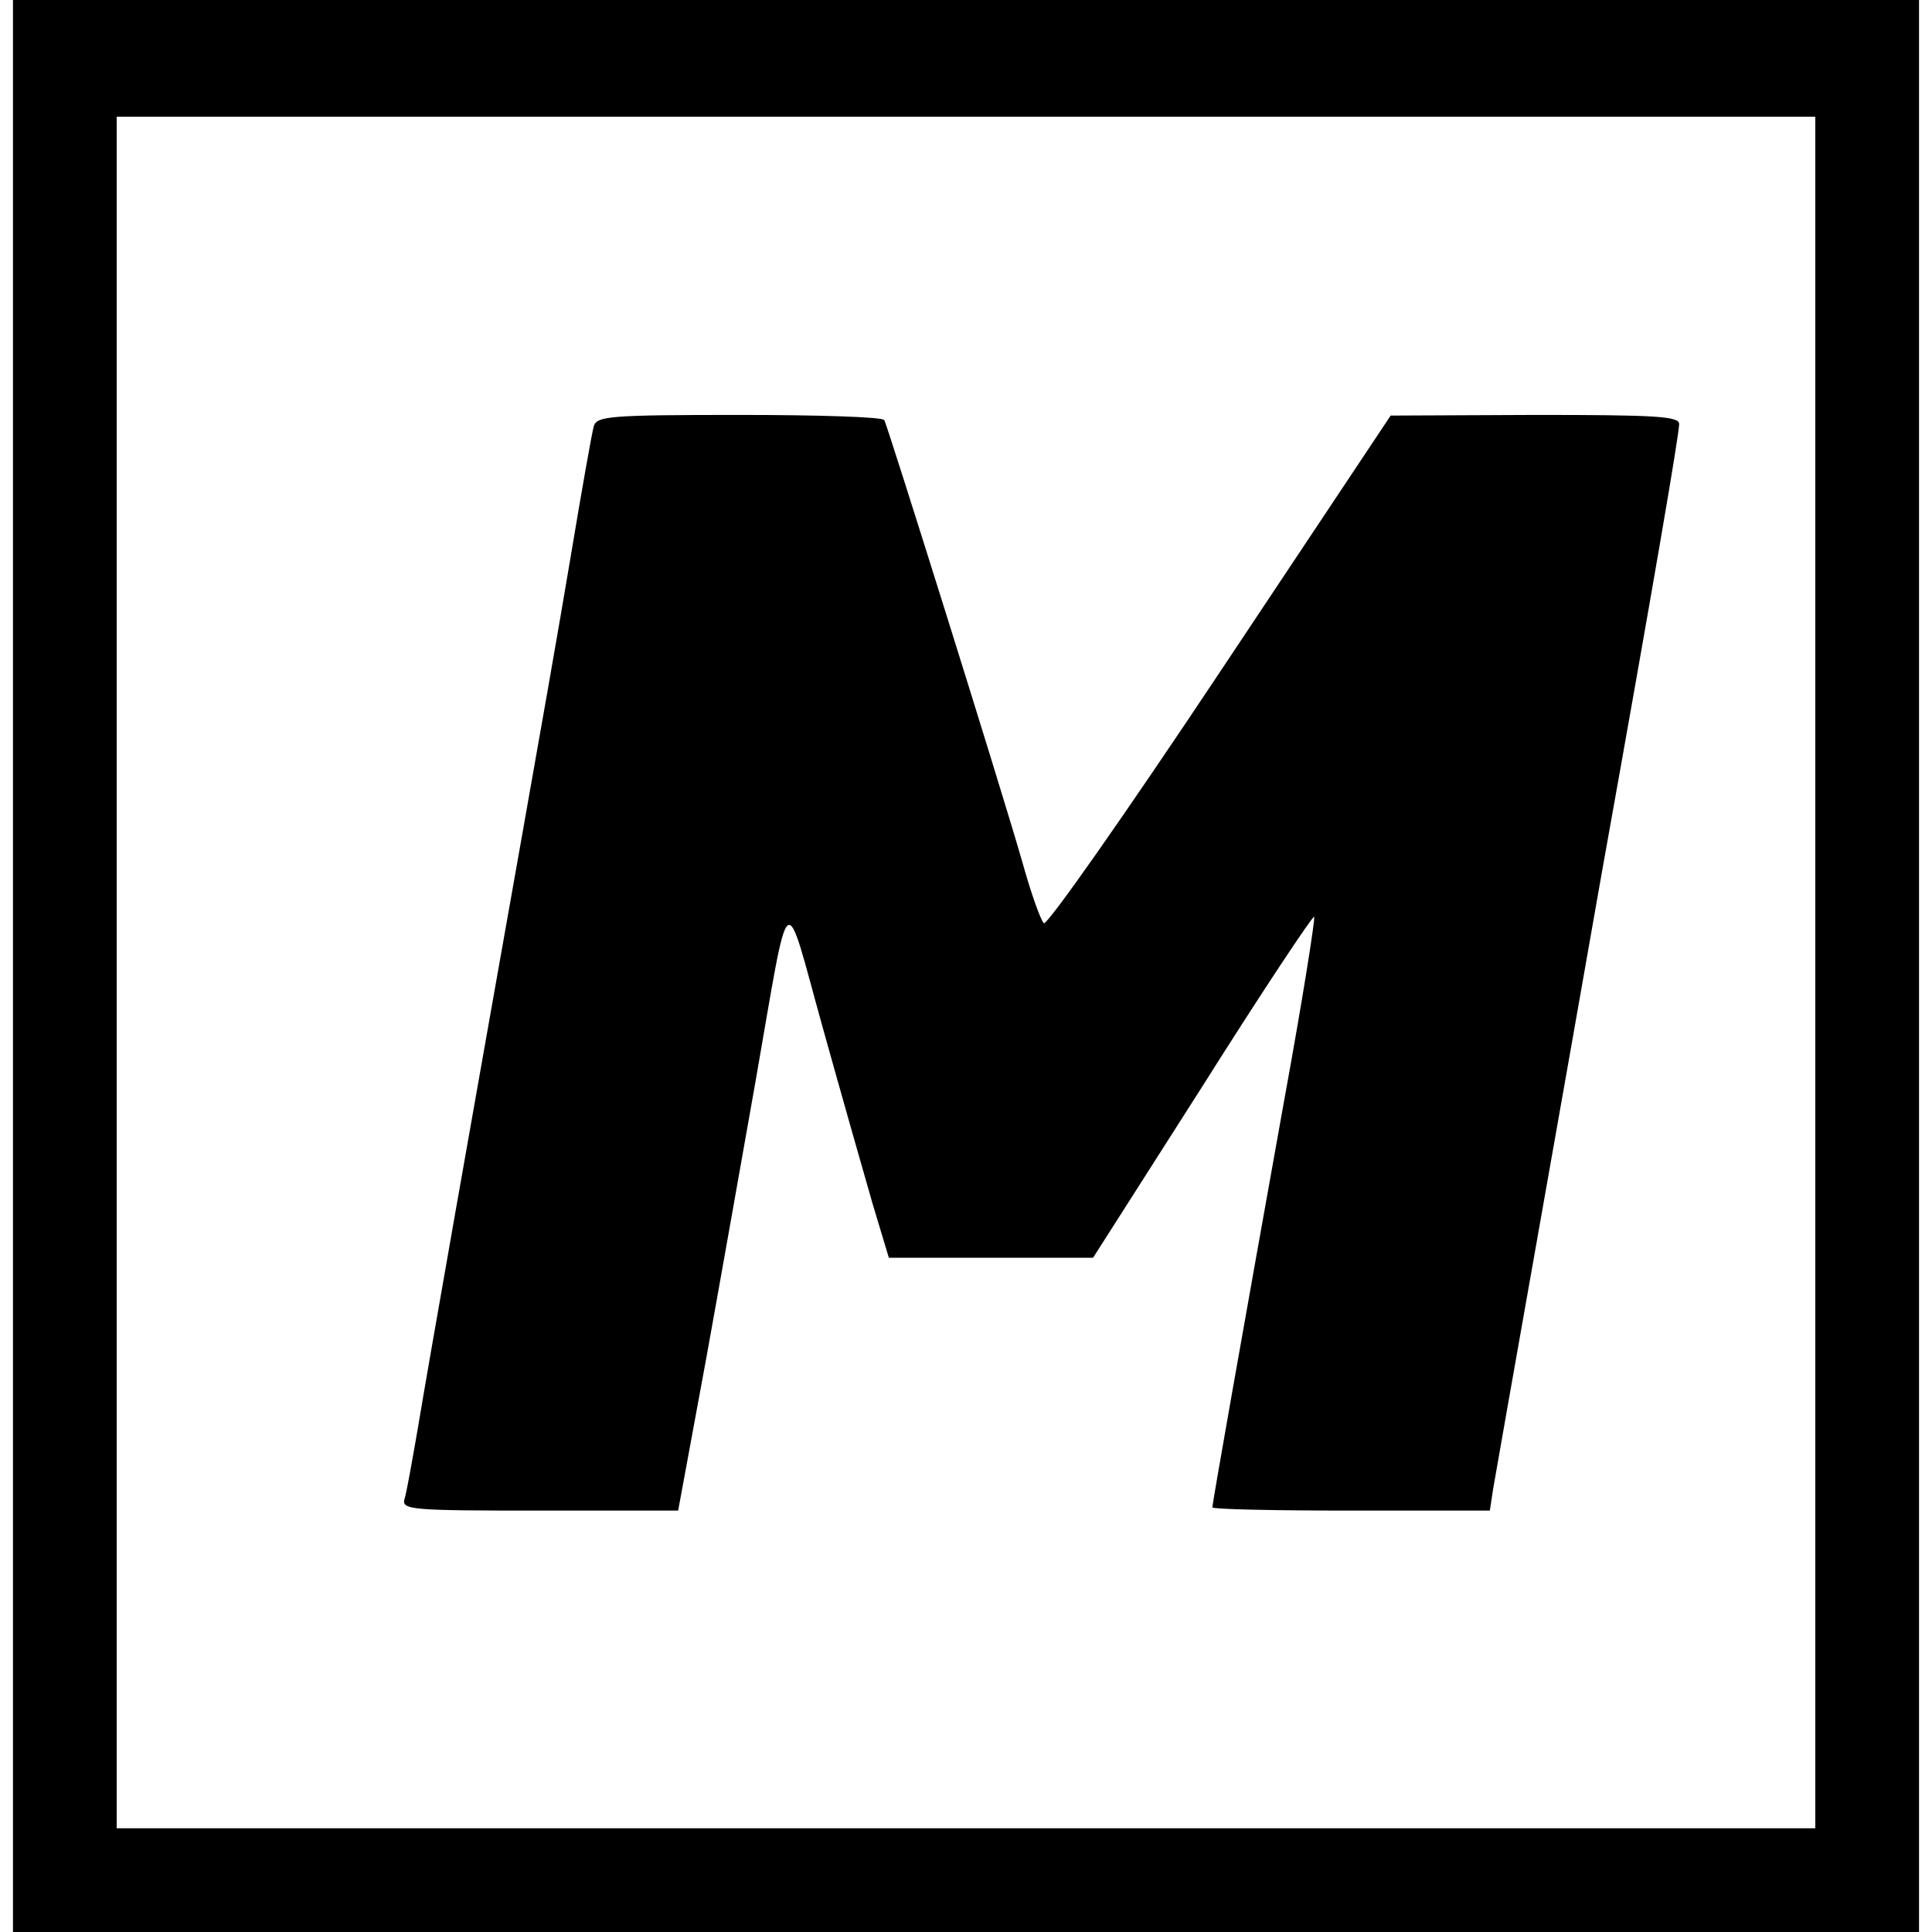 <?xml version="1.0" standalone="no"?>
<!DOCTYPE svg PUBLIC "-//W3C//DTD SVG 20010904//EN"
 "http://www.w3.org/TR/2001/REC-SVG-20010904/DTD/svg10.dtd">
<svg version="1.0" xmlns="http://www.w3.org/2000/svg"
 width="298pt" height="298pt" viewBox="0 0 298 298"
 preserveAspectRatio="xMidYMid meet">
<g transform="translate(0,298) scale(0.1,-0.1)"
fill="#000000" stroke="none">
<path d="M20 1490 l0 -1490 1470 0 1470 0 0 1490 0 1490 -1470 0 -1470 0 0
-1490z m2780 -10 l0 -1320 -1310 0 -1310 0 0 1320 0 1320 1310 0 1310 0 0
-1320z"/>
<path d="M916 2323 c-3 -10 -19 -101 -36 -203 -17 -102 -51 -295 -75 -430 -77
-434 -144 -813 -160 -910 -9 -52 -18 -103 -21 -112 -5 -17 10 -18 209 -18
l213 0 43 233 c23 127 57 320 76 427 55 314 43 304 104 85 29 -104 64 -227 77
-272 l25 -83 158 0 157 0 169 265 c92 146 170 263 172 261 2 -2 -18 -129 -46
-282 -66 -368 -111 -623 -111 -629 0 -3 96 -5 214 -5 l214 0 5 33 c10 59 118
667 167 947 83 463 120 681 120 696 0 12 -37 14 -222 14 l-223 -1 -263 -395
c-145 -218 -267 -392 -272 -388 -5 5 -20 47 -33 94 -36 125 -208 673 -213 682
-3 5 -104 8 -224 8 -200 0 -219 -2 -224 -17z"/>
</g>
</svg>

